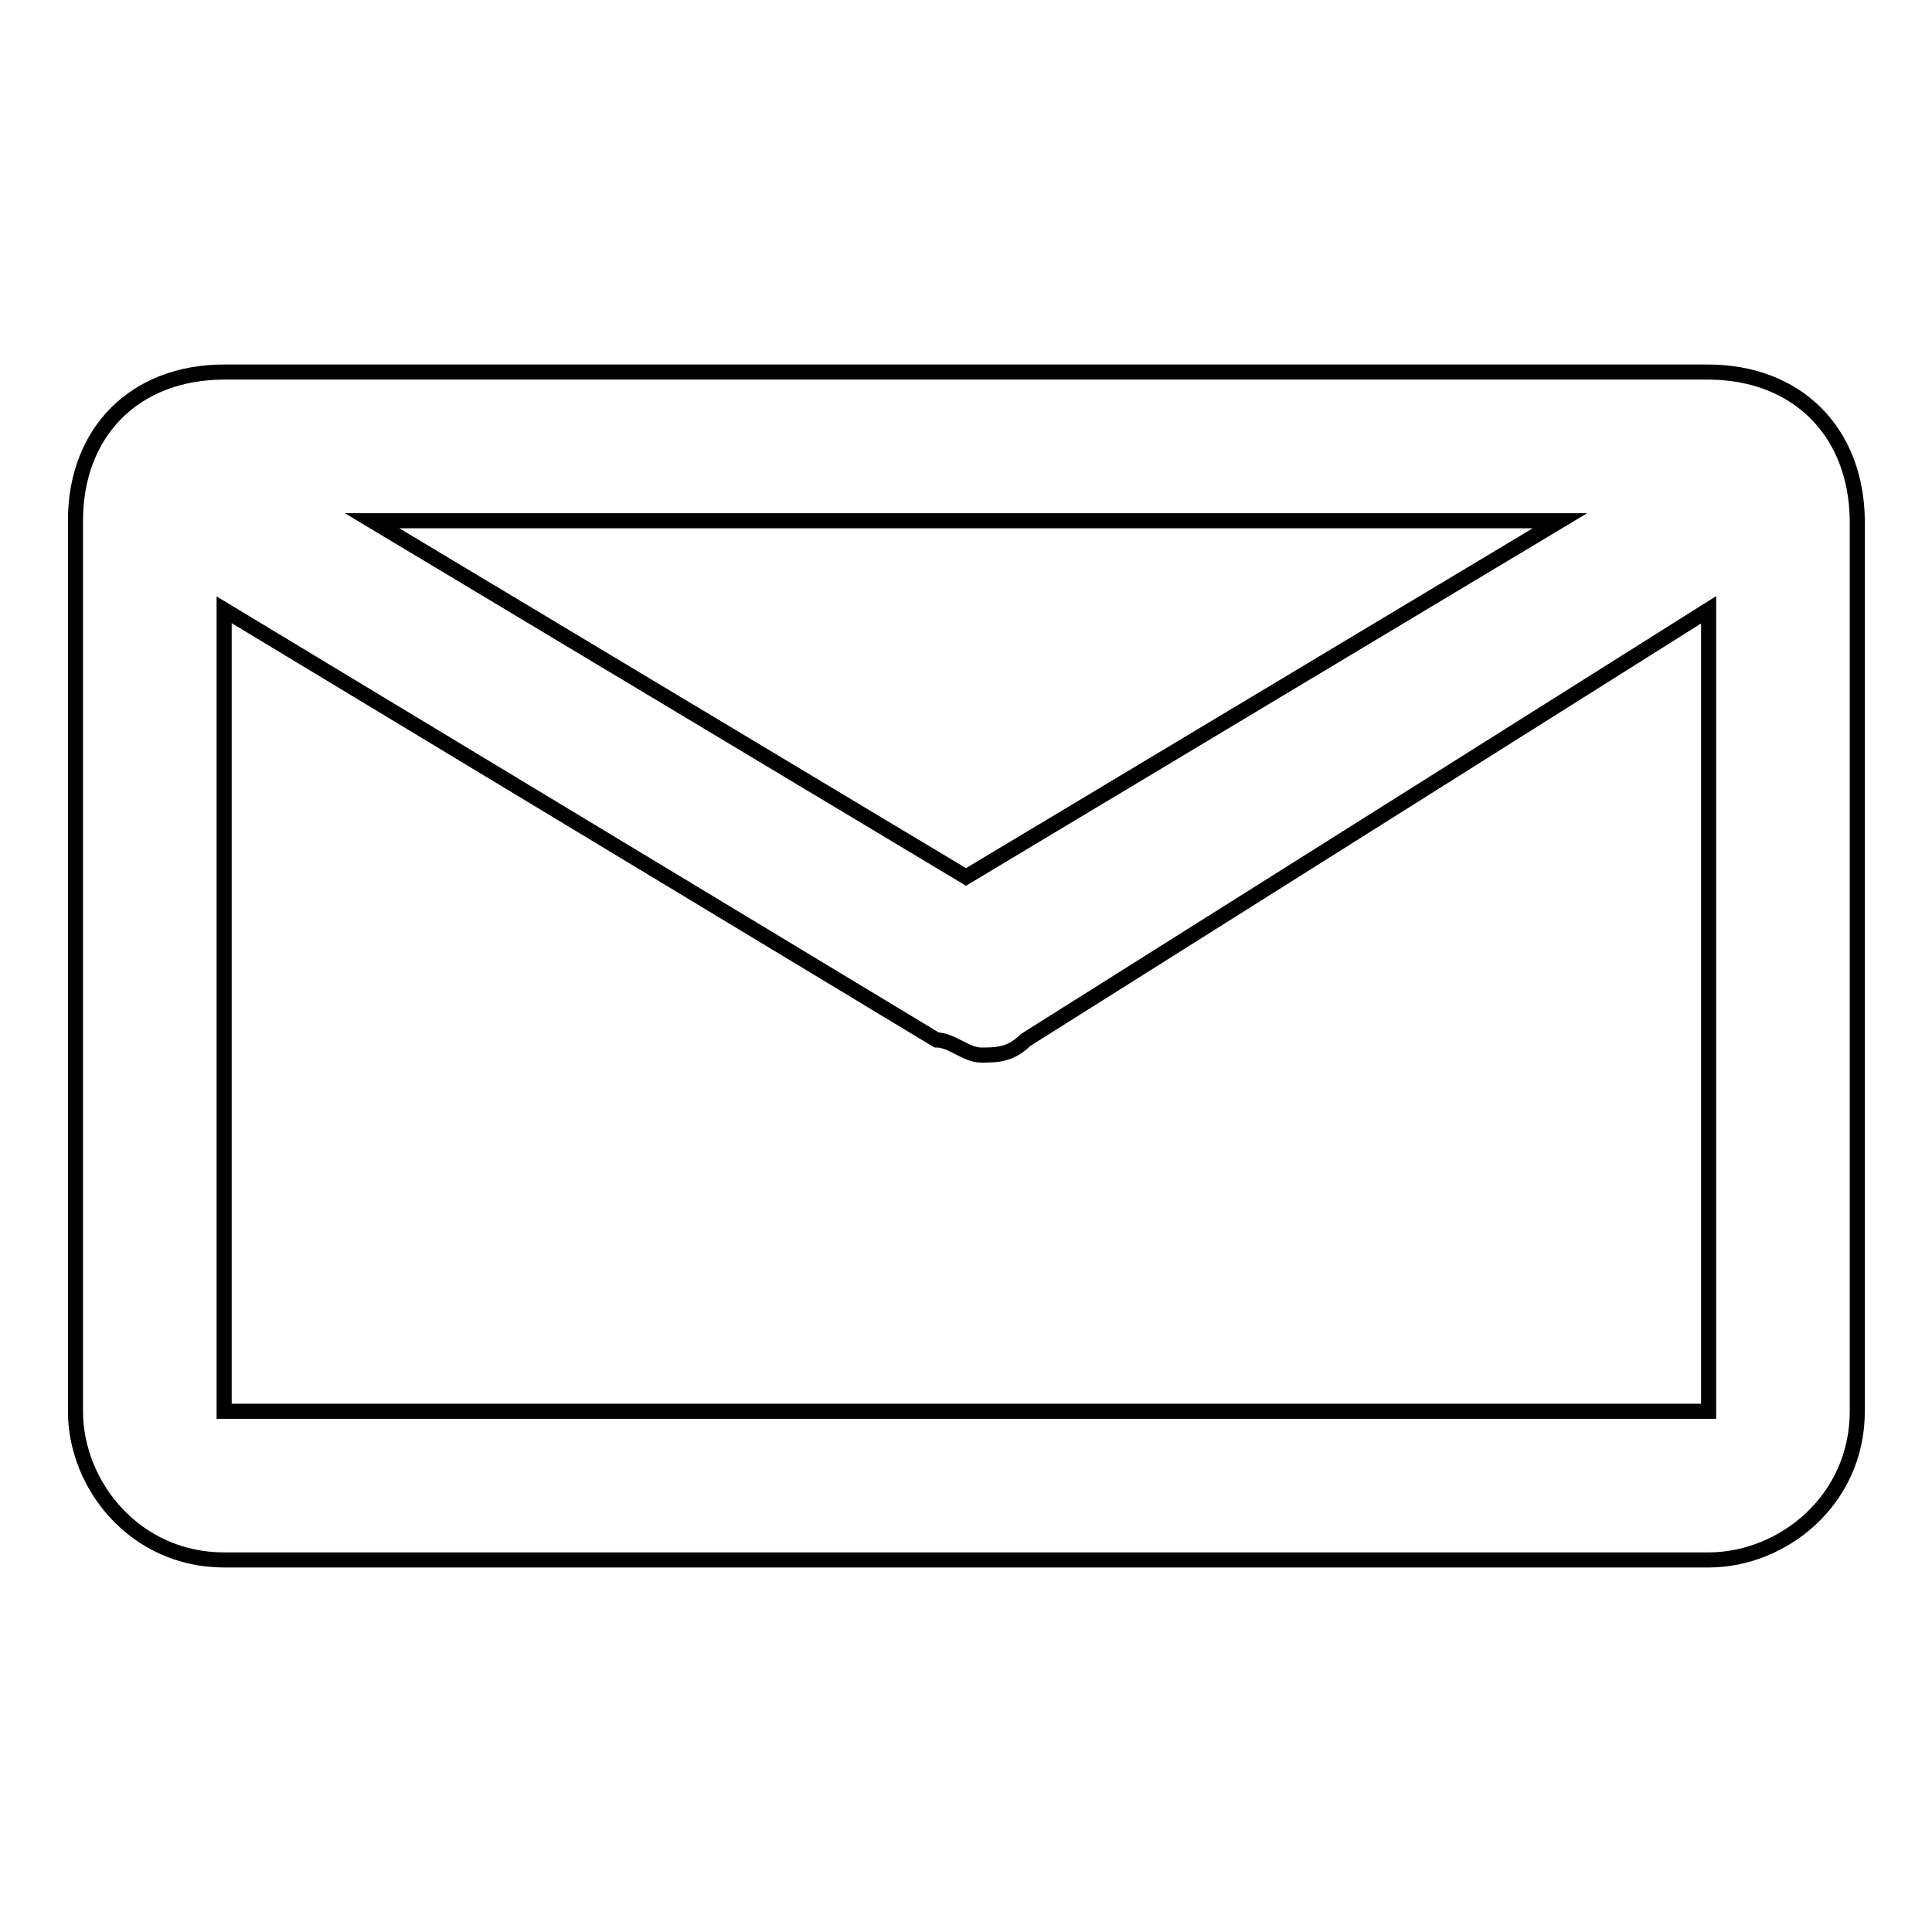 <?xml version="1.0" encoding="utf-8"?>
<!-- Svg Vector Icons : http://www.onlinewebfonts.com/icon -->
<!DOCTYPE svg PUBLIC "-//W3C//DTD SVG 1.1//EN" "http://www.w3.org/Graphics/SVG/1.1/DTD/svg11.dtd">
<svg version="1.1" xmlns="http://www.w3.org/2000/svg" xmlns:xlink="http://www.w3.org/1999/xlink" x="0px" y="0px" viewBox="0 0 256 256" enable-background="new 0 0 256 256" xml:space="preserve">
<g> <path stroke-width="2" fill-opacity="0" stroke="#000000"  d="M226.3,49.3H29.7C17.9,49.3,10,57.2,10,69v118c0,9.8,7.9,19.7,19.7,19.7h196.7c9.8,0,19.7-7.9,19.7-19.7V69 C246,57.2,238.1,49.3,226.3,49.3z M206.7,69L128,116.2L49.3,69H206.7z M29.7,187V80.8l94.4,57c2,0,3.9,2,5.9,2s3.9,0,5.9-2l90.5-57 V187H29.7z"/></g>
</svg>